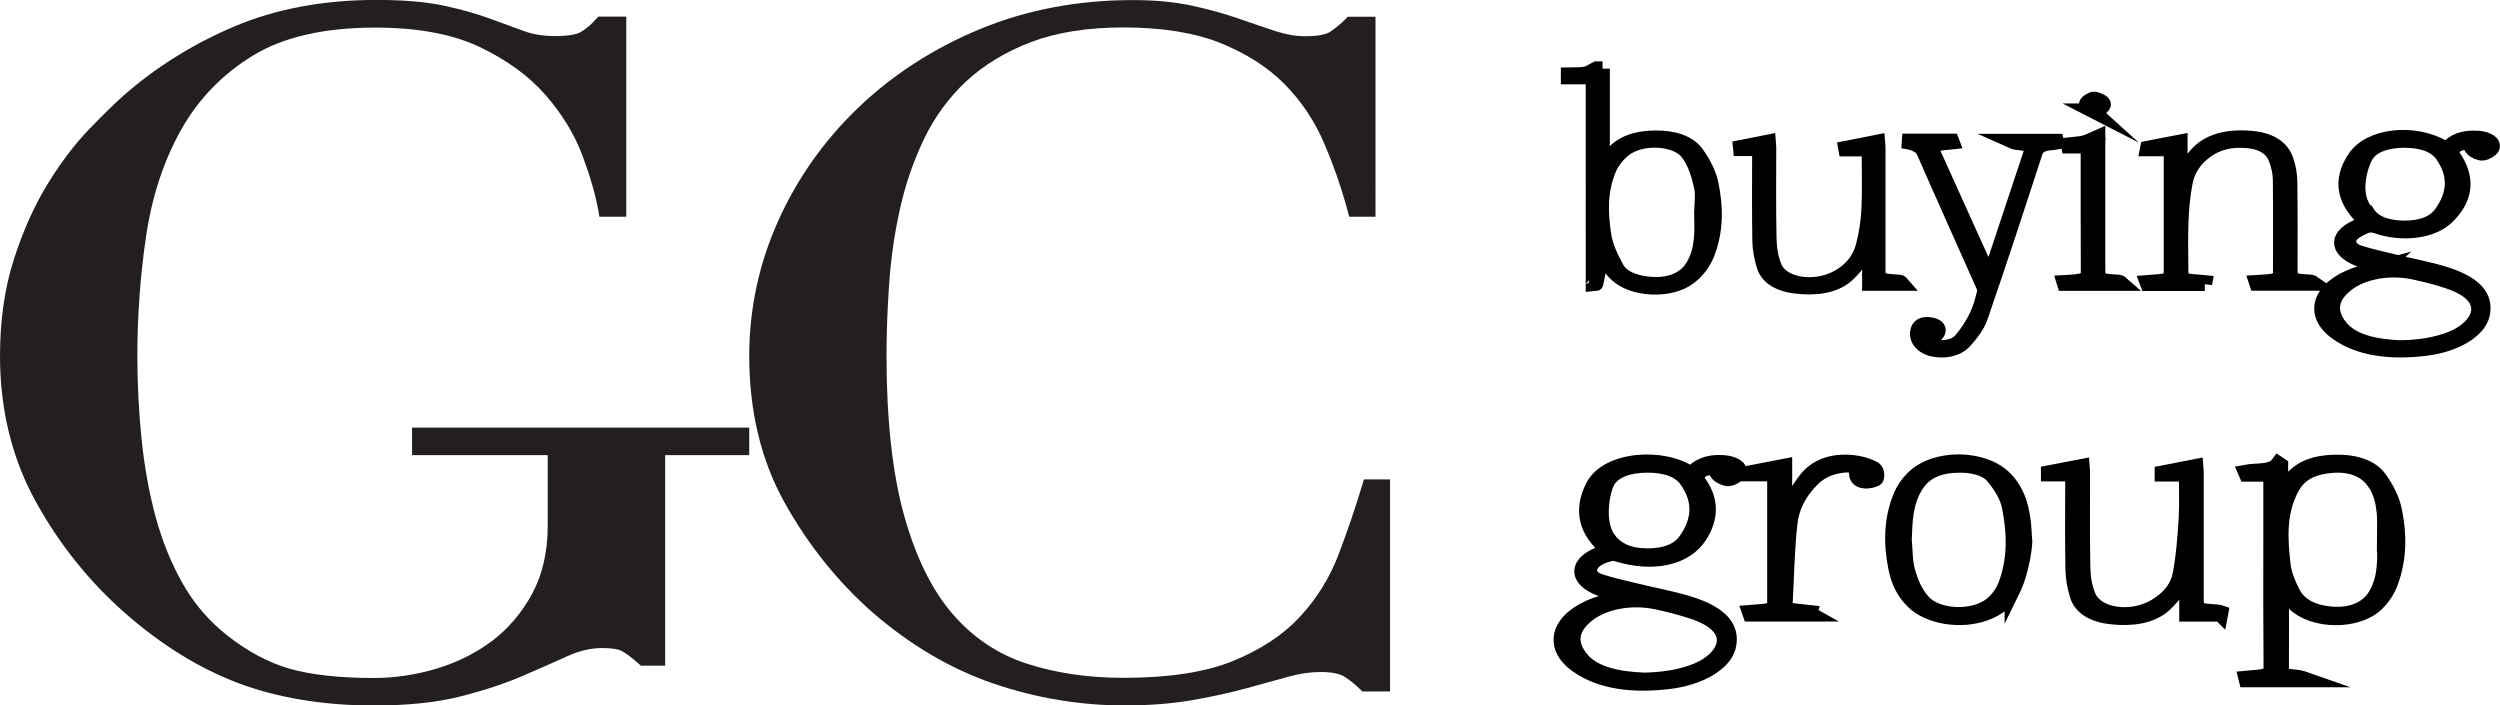 <?xml version="1.0" encoding="UTF-8"?>
<svg xmlns="http://www.w3.org/2000/svg" viewBox="0 0 338.91 95.64">
  <defs>
    <style>
      .uuid-4bec0d81-acb2-4305-b4fd-eff549822638 {
        fill: #231f20;
      }

      .uuid-28077797-a879-42fe-bb79-1413ac1769ac {
        stroke-width: 1.99px;
      }

      .uuid-28077797-a879-42fe-bb79-1413ac1769ac, .uuid-50c144bb-7d5b-484d-a126-86102d6caacc {
        stroke: #000;
        stroke-miterlimit: 10;
      }

      .uuid-50c144bb-7d5b-484d-a126-86102d6caacc {
        stroke-width: 2.07px;
      }
    </style>
  </defs>
  <g id="uuid-88c99fe9-8a1b-44dc-9c9b-20405566c50d" data-name="Layer 1"/>
  <g id="uuid-67dad8c7-e2e9-4322-879b-fd36ba9ea2b5" data-name="Layer 2">
    <g id="uuid-f3857125-f7cc-45c5-8198-7fb901b0a3d8" data-name="Layer 1">
      <g>
        <g>
          <g>
            <path class="uuid-4bec0d81-acb2-4305-b4fd-eff549822638" d="M100.46,60.71h-11.4v28.54h-1.71c-1.05-.92-1.9-1.55-2.57-1.89-.67-.33-1.71-.5-3.14-.5-1.71,0-3.45,.4-5.2,1.2-1.76,.8-3.8,1.7-6.13,2.7-2.33,1-5.06,1.91-8.2,2.7-3.13,.8-6.94,1.2-11.4,1.2-6.75,0-12.73-.99-17.96-2.96-5.23-1.97-10.26-5.09-15.11-9.37-4.75-4.19-8.69-9.14-11.83-14.83-3.13-5.7-4.7-12.11-4.7-19.24,0-4.78,.62-9.07,1.85-12.89,1.23-3.81,2.73-7.15,4.49-10,1.76-2.85,3.56-5.24,5.42-7.17,1.85-1.93,3.4-3.44,4.63-4.53,4.28-3.77,9.17-6.83,14.68-9.18,5.51-2.35,11.78-3.52,18.81-3.52,3.61,0,6.58,.25,8.91,.75,2.33,.5,4.35,1.07,6.06,1.7,1.71,.63,3.25,1.2,4.63,1.7,1.38,.5,2.92,.76,4.63,.76,1.9,0,3.25-.23,4.06-.69,.81-.46,1.59-1.11,2.35-1.95h2.14V28.39h-1.57c-.38-2.18-1.12-4.74-2.21-7.67-1.09-2.93-2.8-5.74-5.13-8.43-2.33-2.68-5.42-4.94-9.27-6.79-3.85-1.84-8.76-2.77-14.75-2.77-7.13,0-12.85,1.32-17.17,3.96-4.32,2.64-7.7,6.12-10.12,10.44-2.42,4.32-4.04,9.2-4.85,14.65-.81,5.45-1.21,10.94-1.21,16.47,0,3.77,.19,7.55,.57,11.32,.38,3.77,1.02,7.33,1.93,10.69,.9,3.35,2.16,6.46,3.78,9.31,1.61,2.85,3.7,5.28,6.27,7.29,2.85,2.26,5.8,3.83,8.84,4.71,3.04,.88,6.99,1.32,11.83,1.32,2.94,0,5.89-.44,8.84-1.32,2.94-.88,5.58-2.2,7.91-3.96,2.33-1.76,4.23-4,5.7-6.73,1.47-2.72,2.21-5.93,2.21-9.62v-10.56h-18.39v-1.76h43.47v1.76Z"/>
            <path class="uuid-4bec0d81-acb2-4305-b4fd-eff549822638" d="M50.72,95.64c-6.86,0-13.05-1.02-18.4-3.03-5.33-2.01-10.53-5.23-15.46-9.58-4.81-4.24-8.87-9.32-12.05-15.1C1.62,62.12,0,55.5,0,48.26c0-4.85,.64-9.28,1.9-13.16,1.24-3.86,2.79-7.29,4.58-10.2,1.78-2.89,3.65-5.35,5.55-7.33,1.85-1.92,3.43-3.47,4.69-4.59,4.35-3.83,9.39-6.99,14.99-9.37,5.64-2.4,12.13-3.62,19.3-3.62,3.68,0,6.76,.26,9.17,.78,2.37,.51,4.47,1.1,6.22,1.75,1.71,.63,3.25,1.19,4.63,1.69,1.23,.45,2.65,.68,4.21,.68,2.08,0,3.03-.29,3.45-.53,.71-.4,1.41-.99,2.08-1.74l.34-.37h3.79V29.38h-3.64l-.15-.83c-.37-2.11-1.1-4.64-2.17-7.51-1.05-2.81-2.72-5.55-4.96-8.13-2.22-2.56-5.22-4.75-8.91-6.52-3.67-1.76-8.45-2.65-14.22-2.65-6.86,0-12.43,1.27-16.54,3.78-4.15,2.53-7.43,5.92-9.75,10.06-2.36,4.2-3.95,9.03-4.74,14.34-.8,5.37-1.2,10.87-1.2,16.34,0,3.74,.19,7.51,.57,11.23,.37,3.7,1.01,7.25,1.9,10.55,.88,3.27,2.12,6.33,3.69,9.09,1.54,2.73,3.57,5.08,6.01,7,2.73,2.16,5.57,3.68,8.44,4.51,2.92,.84,6.78,1.27,11.48,1.27,2.81,0,5.66-.43,8.48-1.27,2.79-.84,5.33-2.11,7.54-3.77,2.19-1.66,4.02-3.81,5.42-6.4,1.39-2.58,2.1-5.67,2.1-9.19v-9.58h-18.39v-3.73h45.71v3.73h-11.4v28.54h-3.29l-.33-.29c-.97-.86-1.75-1.44-2.33-1.73-.34-.17-1.06-.37-2.58-.37s-3.1,.37-4.69,1.09c-1.77,.8-3.81,1.7-6.15,2.71-2.39,1.03-5.21,1.96-8.38,2.76-3.22,.82-7.16,1.23-11.71,1.23Zm25.77-35.71v11.34c0,3.82-.78,7.2-2.32,10.04-1.54,2.84-3.55,5.21-5.98,7.05-2.43,1.83-5.21,3.23-8.28,4.14-1.41,.42-2.84,.75-4.27,.98,2.3-.19,4.36-.51,6.16-.97,3.04-.77,5.74-1.66,8.02-2.64,2.32-1,4.36-1.9,6.11-2.69,1.91-.87,3.83-1.3,5.71-1.3,1.63,0,2.84,.21,3.69,.63,.68,.34,1.49,.92,2.47,1.76h.14v-28.33h-11.45ZM38.7,3.39c-2.11,.52-4.12,1.19-6.03,2-5.37,2.29-10.21,5.31-14.38,8.99-1.22,1.08-2.76,2.58-4.57,4.47-1.8,1.88-3.58,4.23-5.29,7-1.72,2.78-3.2,6.08-4.4,9.79-1.2,3.71-1.81,7.95-1.81,12.62,0,6.94,1.54,13.27,4.59,18.81,3.07,5.58,6.98,10.48,11.62,14.57,4.73,4.17,9.69,7.25,14.76,9.16,1.23,.46,2.52,.87,3.85,1.23-2.65-.97-5.25-2.45-7.74-4.43-2.65-2.08-4.85-4.63-6.52-7.58-1.65-2.9-2.95-6.1-3.86-9.52-.91-3.39-1.57-7.03-1.95-10.83-.38-3.77-.57-7.61-.57-11.4,0-5.56,.41-11.14,1.22-16.6,.82-5.53,2.48-10.56,4.95-14.96,2.49-4.45,6.02-8.08,10.48-10.81,1.68-1.02,3.56-1.86,5.65-2.51Zm26.55,.85c.31,.13,.6,.27,.9,.41,3.97,1.9,7.2,4.27,9.62,7.05,2.39,2.76,4.18,5.7,5.31,8.72,.66,1.77,1.19,3.42,1.6,4.93V4.23h-.5c-.73,.74-1.49,1.34-2.27,1.79-1,.57-2.53,.85-4.67,.85-1.85,0-3.56-.28-5.06-.83-1.38-.5-2.92-1.07-4.63-1.7-.1-.04-.19-.07-.29-.11Z"/>
          </g>
          <g>
            <path class="uuid-4bec0d81-acb2-4305-b4fd-eff549822638" d="M187.36,92.77h-2.14c-.67-.67-1.43-1.28-2.28-1.82-.86-.54-2.19-.82-3.99-.82-1.42,0-2.97,.23-4.63,.69s-3.56,.99-5.7,1.57c-2.14,.59-4.54,1.11-7.2,1.57-2.66,.46-5.61,.69-8.84,.69-5.99,0-11.81-.97-17.46-2.89-5.65-1.93-11-5.07-16.04-9.43-4.66-4.11-8.55-8.97-11.69-14.58-3.13-5.61-4.7-12.11-4.7-19.49,0-6.29,1.28-12.28,3.85-17.98,2.57-5.7,6.13-10.73,10.69-15.09,4.56-4.36,9.93-7.82,16.1-10.37,6.18-2.56,12.92-3.83,20.24-3.83,2.94,0,5.56,.25,7.84,.75,2.28,.5,4.32,1.07,6.13,1.7s3.47,1.2,4.99,1.7c1.52,.5,2.99,.76,4.42,.76,1.9,0,3.25-.27,4.06-.82s1.54-1.15,2.21-1.82h2.14V28.39h-1.57c-.85-3.18-1.95-6.33-3.28-9.43-1.33-3.1-3.19-5.85-5.56-8.24-2.38-2.39-5.39-4.32-9.05-5.78-3.66-1.47-8.2-2.2-13.61-2.2-5.04,0-9.36,.69-12.97,2.08-3.61,1.38-6.65,3.23-9.12,5.53-2.47,2.31-4.44,4.99-5.92,8.05-1.47,3.06-2.59,6.29-3.35,9.68-.76,3.4-1.26,6.83-1.5,10.31-.24,3.48-.36,6.77-.36,9.87,0,8.8,.81,16.1,2.42,21.88,1.61,5.78,3.87,10.35,6.77,13.7,2.9,3.35,6.39,5.7,10.48,7.04,4.09,1.34,8.6,2.01,13.54,2.01,6.37,0,11.5-.79,15.39-2.39,3.9-1.59,7.03-3.67,9.41-6.22,2.37-2.56,4.18-5.45,5.41-8.68,1.23-3.23,2.33-6.43,3.28-9.62h1.57v26.78Z"/>
            <path class="uuid-4bec0d81-acb2-4305-b4fd-eff549822638" d="M152.58,95.64c-6.1,0-12.11-1-17.86-2.96-5.77-1.96-11.29-5.21-16.42-9.64-4.73-4.17-8.73-9.16-11.91-14.85-3.2-5.72-4.82-12.43-4.82-19.92,0-6.38,1.32-12.55,3.93-18.34,2.6-5.78,6.27-10.96,10.91-15.39,4.64-4.43,10.17-8,16.45-10.6,6.3-2.61,13.27-3.93,20.71-3.93,3.02,0,5.75,.26,8.11,.78,2.32,.51,4.42,1.1,6.27,1.74,1.8,.63,3.45,1.19,4.97,1.69,1.39,.46,2.74,.69,4.03,.69,2.05,0,2.97-.33,3.38-.61,.74-.5,1.43-1.07,2.05-1.69l.33-.34h3.76V29.38h-3.57l-.2-.76c-.83-3.11-1.92-6.24-3.24-9.31-1.28-2.97-3.08-5.64-5.35-7.94-2.26-2.27-5.18-4.13-8.67-5.54-3.5-1.4-7.92-2.11-13.15-2.11-4.86,0-9.07,.67-12.53,1.99-3.46,1.32-6.4,3.11-8.76,5.3-2.37,2.21-4.28,4.82-5.7,7.76-1.44,2.98-2.54,6.17-3.28,9.49-.75,3.33-1.24,6.76-1.48,10.18-.24,3.44-.36,6.74-.36,9.81,0,8.68,.81,15.96,2.39,21.64,1.57,5.63,3.78,10.12,6.57,13.34,2.76,3.19,6.11,5.45,9.98,6.71,3.94,1.29,8.36,1.95,13.15,1.95,6.18,0,11.2-.77,14.92-2.3,3.72-1.52,6.76-3.52,9.01-5.95,2.28-2.45,4.03-5.27,5.22-8.37,1.22-3.18,2.31-6.39,3.26-9.55l.22-.73h3.54v28.75h-3.76l-.33-.33c-.61-.61-1.31-1.17-2.1-1.68-1.19-.76-4.26-.92-7.63,.02-1.66,.46-3.57,.99-5.7,1.57-2.16,.59-4.62,1.13-7.31,1.6-2.74,.47-5.78,.71-9.05,.71Zm33.13-3.86h.53v-23.5c-.81,2.54-1.7,5.1-2.67,7.64-1.27,3.32-3.16,6.35-5.61,8.99-2.47,2.66-5.77,4.85-9.8,6.49-.23,.09-.45,.18-.69,.27,.27-.07,.55-.14,.81-.22,2.13-.58,4.03-1.11,5.7-1.57,1.77-.49,3.44-.74,4.97-.74,2.06,0,3.58,.33,4.65,1,.78,.5,1.49,1.05,2.12,1.64ZM138.55,4.05c-1.62,.48-3.2,1.03-4.74,1.67-6.02,2.49-11.32,5.91-15.76,10.15-4.45,4.25-7.97,9.23-10.47,14.78-2.5,5.56-3.77,11.48-3.77,17.62,0,7.19,1.54,13.6,4.59,19.05,3.07,5.5,6.93,10.31,11.47,14.32,4.9,4.24,10.16,7.34,15.65,9.21,.53,.18,1.06,.35,1.59,.52-3.74-1.45-7.01-3.78-9.73-6.92-2.98-3.44-5.32-8.17-6.97-14.07-1.63-5.83-2.46-13.27-2.46-22.12,0-3.11,.12-6.45,.36-9.93,.24-3.51,.75-7.02,1.52-10.44,.77-3.45,1.92-6.77,3.42-9.87,1.52-3.16,3.58-5.96,6.13-8.34,2.49-2.32,5.57-4.21,9.16-5.63Zm28.42,.25c3.52,1.49,6.49,3.43,8.83,5.78,2.45,2.47,4.39,5.34,5.76,8.54,1.04,2.42,1.94,4.88,2.69,7.34V4.23h-.53c-.62,.59-1.3,1.13-2.03,1.62-1.02,.69-2.57,1.02-4.74,1.02-1.56,0-3.17-.28-4.81-.82-1.52-.5-3.19-1.07-5-1.7-.06-.02-.11-.04-.17-.06Z"/>
          </g>
        </g>
        <g>
          <path class="uuid-28077797-a879-42fe-bb79-1413ac1769ac" d="M217.24,9.31v13.53c.52-.76,.87-1.39,1.37-1.98,1.19-1.38,3.06-2.16,5.77-2.18,2.63-.02,4.6,.71,5.58,2.05,.96,1.31,1.7,2.74,2,4.16,.67,3.17,.71,6.38-.52,9.51-.44,1.12-1.24,2.29-2.42,3.19-2.55,1.95-7.54,1.75-9.82-.32-.9-.81-1.42-1.77-2.08-2.62-.24,1.23-.5,2.52-.76,3.8,0,.01-.16,.02-.4,.04V10.44h-3.37v-.32c.77-.02,1.59,.04,2.3-.09,.58-.11,1.03-.47,1.54-.72h.82Zm13.43,19.49c0-1.22,.23-2.45-.06-3.64-.36-1.5-.79-3.06-1.82-4.43-1.58-2.1-6.38-2.29-8.66-.42-.93,.76-1.62,1.7-2.01,2.62-1.26,2.97-1.14,6.01-.67,9.02,.23,1.5,.97,3,1.75,4.45,.52,.97,1.78,1.69,3.53,1.99,3.15,.54,5.61-.31,6.8-2.36,1.36-2.34,1.16-4.79,1.13-7.21Z"/>
          <path class="uuid-28077797-a879-42fe-bb79-1413ac1769ac" d="M323.1,36.19c-1.08-.34-2.29-.64-3.36-1.07-3.14-1.26-3.09-3.22,.06-4.48,.41-.17,.85-.31,1.21-.45-3.32-2.76-3.87-5.74-1.77-8.82,2.07-3.05,8-3.67,11.99-1.38,.12,.07,.26,.13,.47,.24,.87-1.1,2.24-1.66,4.26-1.51,1.27,.1,2.2,.69,1.89,1.3-.16,.31-.77,.69-1.28,.75-.39,.05-1.11-.28-1.37-.55-.39-.39-.28-1.05-1.53-.82-.97,.18-1.52,1.16-1.11,1.76,1.97,2.84,1.89,5.65-.86,8.29-1.87,1.8-5.52,2.34-8.77,1.45-.78-.21-1.47-.63-2.44-.16-1.06,.51-2.02,1.02-2.06,1.9-.03,.71,.43,1.31,1.46,1.63,1.44,.45,2.97,.79,4.48,1.16,2.35,.57,4.81,1.01,7.05,1.71,4.1,1.27,5.68,3.12,5.1,5.55-.52,2.17-3.68,4.08-7.75,4.56-4.58,.55-8.81,.1-11.94-2.1-3.62-2.55-2.44-6.11,2.45-7.88,1.23-.44,2.6-.75,3.83-1.09Zm2.44,10.93c2.45-.05,4.76-.4,6.82-1.23,3.87-1.56,5.84-5.53-.2-7.65-1.55-.55-3.25-.98-4.95-1.34-3.31-.71-6.94-.04-9.07,1.64-2.28,1.79-2.45,3.75-.9,5.73,1.62,2.05,4.73,2.72,8.3,2.86Zm-4.58-18.25c.76,1.24,2.41,1.99,4.81,2.03,2.45,.04,4.17-.64,5.1-1.9,1.95-2.63,2.11-5.33,.2-8.01-.95-1.33-2.77-1.97-5.2-1.95-2.44,.02-4.27,.71-5.1,2.04-.71,1.15-2.17,5.48,.18,7.79Z"/>
          <path class="uuid-28077797-a879-42fe-bb79-1413ac1769ac" d="M298.89,38.45h-7.78l-.06-.16c.38-.03,.75-.07,1.13-.09,1.75-.1,2.13-.34,2.14-1.35,0-5.25,0-10.5,0-15.74v-.92h-3.22l.02-.1,4.44-.86v4.61c.88-1.15,1.51-2.18,2.41-3.11,1.6-1.66,4.16-2.29,7.31-1.99,2.69,.26,4.06,1.39,4.6,2.85,.37,.99,.54,2.03,.56,3.05,.06,4,.03,8.01,.03,12.01,0,1.29,.26,1.45,2.49,1.55,.25,.01,.51,.05,.75,.22h-7.79l-.05-.15c.44-.03,.88-.05,1.31-.08,1.57-.11,1.95-.35,1.95-1.29,0-4.19,.03-8.39-.02-12.58-.01-.91-.23-1.83-.55-2.72-.44-1.23-1.48-2.25-3.75-2.5-2.36-.26-4.31,.29-5.78,1.38-1.63,1.21-2.46,2.66-2.76,4.16-.35,1.76-.51,3.55-.58,5.33-.1,2.24-.02,4.49-.02,6.74,0,1.2,.29,1.39,2.3,1.5,.32,.02,.63,.06,.95,.09l-.03,.16Z"/>
          <path class="uuid-28077797-a879-42fe-bb79-1413ac1769ac" d="M269.8,37.29c1.86-5.61,3.71-11.19,5.57-16.76,.23-.69-.25-1.02-1.33-1.13-.46-.05-.93-.07-1.37-.27h6.12l.03,.13c-.19,.03-.38,.09-.57,.1-1.43,.06-2.08,.49-2.36,1.36-2.41,7.43-4.85,14.86-7.4,22.27-.39,1.14-1.23,2.25-2.16,3.28-1,1.1-2.79,1.43-4.39,1.05-1.47-.36-2.3-1.46-1.93-2.6,.18-.57,.73-.88,1.73-.7,.98,.17,1.23,.62,.89,1.15-.19,.29-.57,.55-.88,.81-.62,.52-.35,.84,.62,1.03,1.24,.25,2.69-.02,3.45-.9,.89-1.02,1.56-2.12,2.11-3.22,.52-1.06,.8-2.16,1.07-3.25,.09-.38-.09-.8-.26-1.18-2.63-5.93-5.31-11.86-7.91-17.8-.43-.97-1.42-1.35-2.95-1.54h6.72l.05,.13c-.48,.05-.96,.09-1.43,.15-1.02,.12-1.53,.44-1.24,1.09,2.51,5.56,5.03,11.12,7.54,16.68,0,.02,.07,.03,.27,.11Z"/>
          <path class="uuid-28077797-a879-42fe-bb79-1413ac1769ac" d="M238.56,20.16h-3.52l4.7-.93c.01,.14,.06,.44,.06,.74,0,4.14-.05,8.28,.04,12.41,.03,1.28,.22,2.6,.74,3.84,1.02,2.44,5.41,3.12,8.54,1.39,2.1-1.16,3.04-2.69,3.46-4.3,.43-1.65,.68-3.32,.76-4.99,.12-2.67,.03-5.34,.03-8.11h-3.16l-.02-.11,4.36-.86c.01,.13,.06,.43,.06,.72,0,5.46,0,10.93,0,16.39,0,1.67,.06,1.71,2.83,1.88,.13,0,.24,.05,.37,.2h-4.38v-4.55l-.25-.04c-.19,.3-.33,.61-.57,.89-.76,.91-1.39,1.89-2.38,2.7-1.67,1.38-4.18,1.7-6.84,1.37-2.44-.3-3.83-1.34-4.26-2.75-.34-1.11-.56-2.24-.58-3.37-.07-3.84-.03-7.68-.03-11.52,0-.29,0-.58,0-1Z"/>
          <path class="uuid-28077797-a879-42fe-bb79-1413ac1769ac" d="M282.97,19.81h-2.56l-.04-.19c.71-.08,1.46-.1,2.12-.26,.61-.15,1.11-.44,1.92-.79v1.07c0,5.62,0,11.25,0,16.87,0,1.48,.16,1.58,2.64,1.71,.2,.01,.4,.05,.59,.22h-7.79l-.05-.16c.49-.03,.98-.03,1.46-.09,.96-.11,1.83-.25,1.82-1.04-.03-5.65-.02-11.3-.02-16.95,0-.08-.04-.16-.1-.38Z"/>
          <path class="uuid-50c144bb-7d5b-484d-a126-86102d6caacc" d="M220.36,80.87c-1.16-.37-2.48-.7-3.63-1.17-3.1-1.29-3.02-3.28,.1-4.55,.46-.19,.94-.36,1.37-.52-3.37-2.65-3.78-5.59-2.26-8.63,1.93-3.87,9.64-4.32,13.3-1.71,.94-1.04,2.26-1.71,4.37-1.56,1.4,.1,2.42,.7,2.08,1.37-.17,.32-.82,.71-1.35,.77-.4,.05-1.14-.31-1.41-.59-.4-.42-.31-1.09-1.61-.83-.95,.19-1.61,1.21-1.19,1.76,1.89,2.46,1.87,4.95,.27,7.43-1.92,3-6.32,3.94-11.13,2.47-.22-.07-.54-.15-.74-.11-1.46,.31-2.57,.88-2.95,1.79-.35,.83,.06,1.63,1.34,2.05,1.51,.5,3.16,.86,4.77,1.25,2.44,.6,5,1.06,7.32,1.78,4.26,1.33,5.9,3.25,5.28,5.78-.55,2.26-3.85,4.23-8.07,4.73-4.76,.56-9.15,.1-12.4-2.2-3.75-2.65-2.51-6.35,2.58-8.18,1.28-.46,2.7-.77,3.95-1.12Zm2.55,11.35c2.58-.06,4.98-.42,7.11-1.29,4.03-1.65,6.01-5.76-.27-7.95-1.62-.56-3.38-1.01-5.14-1.39-3.44-.74-7.2-.03-9.41,1.72-2.36,1.87-2.53,3.9-.9,5.95,1.69,2.13,4.93,2.81,8.61,2.96Zm-4.76-18.96c.99,1.23,2.51,2.07,5,2.11,2.54,.04,4.33-.67,5.3-1.98,2.02-2.74,2.19-5.54,.21-8.32-.98-1.38-2.88-2.05-5.4-2.03-2.54,.02-4.44,.74-5.3,2.12-.74,1.19-1.68,5.76,.19,8.09Z"/>
          <path class="uuid-50c144bb-7d5b-484d-a126-86102d6caacc" d="M309.27,79.46c0,3.9,.01,7.61-.01,11.32,0,.58,.4,.89,1.36,.97,.68,.06,1.34,.15,1.99,.38h-8.08l-.04-.16c.56-.05,1.13-.11,1.69-.16,1.22-.11,1.72-.47,1.71-1.25-.05-5.71-.03-11.41-.03-17.12,0-2.73,0-5.45,0-8.18v-1h-3.32l-.1-.23c1.54-.29,3.53,.08,4.42-1.15l.3,.2v3.72l.23,.02c.42-.62,.79-1.26,1.29-1.86,1.21-1.45,3.15-2.26,5.96-2.29,2.8-.04,4.86,.75,5.9,2.18,.99,1.37,1.73,2.86,2.04,4.33,.68,3.27,.68,6.57-.53,9.81-.37,.99-1,2-1.9,2.87-2.61,2.51-8.48,2.46-11.09-.05-.7-.67-1.13-1.45-1.81-2.35Zm13.98-6.29c0-1.26,.11-2.53-.03-3.79-.18-1.62-.52-3.24-1.91-4.7-1.33-1.38-3.43-1.9-6.01-1.51-2.93,.44-4.1,1.82-4.83,3.33-1.6,3.29-1.36,6.67-.99,10.03,.14,1.27,.67,2.54,1.28,3.77,.62,1.27,1.84,2.36,4.12,2.8,3.28,.63,5.96-.28,7.21-2.44,1.41-2.44,1.21-4.98,1.18-7.5Z"/>
          <path class="uuid-50c144bb-7d5b-484d-a126-86102d6caacc" d="M272.79,80.09c-.61,1.23-1.73,2.31-3.63,3.01-3.33,1.23-7.68,.52-9.81-1.58-1.42-1.4-2.01-2.95-2.33-4.54-.66-3.31-.65-6.61,.73-9.86,.33-.78,.87-1.55,1.55-2.24,2.96-3.04,9.65-2.98,12.56,.08,1.57,1.65,2.06,3.48,2.35,5.32,.16,.98,.16,1.96,.24,2.95,.13,.01-.26,4.04-1.66,6.88Zm-14.66-6.97c.14,1.48,.07,2.99,.5,4.44,.4,1.38,.97,2.83,2.08,4.05,1.97,2.17,6.99,2.3,9.34,.3,.92-.78,1.54-1.75,1.89-2.68,1.31-3.52,1.18-7.09,.46-10.63-.28-1.35-1.13-2.71-2.13-3.95-1-1.24-3.04-1.73-5.37-1.58-2.8,.18-4.29,1.3-5.19,2.74-1.46,2.36-1.48,4.84-1.58,7.31Z"/>
          <path class="uuid-50c144bb-7d5b-484d-a126-86102d6caacc" d="M300.99,83.23h-4.53v-4.8l-.24-.03c-.2,.32-.35,.65-.6,.96-.76,.92-1.4,1.91-2.39,2.74-1.71,1.44-4.29,1.81-7.08,1.49-2.61-.3-4.08-1.39-4.53-2.89-.35-1.15-.57-2.33-.59-3.5-.07-3.99-.03-7.98-.03-11.97,0-.3,0-.6,0-1.01h-3.29v-.1l4.53-.87c.01,.15,.06,.46,.06,.78,0,4.3-.05,8.6,.04,12.9,.03,1.31,.22,2.64,.75,3.91,1.1,2.63,5.71,3.33,9.02,1.43,2.1-1.21,3.15-2.77,3.46-4.42,.47-2.47,.65-4.97,.81-7.46,.12-2.01,.03-4.03,.03-6.15h-3.28v-.1l4.52-.88c.01,.15,.06,.46,.06,.77,0,5.68,0,11.35,0,17.03,0,1.72,.02,1.73,2.98,1.93,.12,0,.23,.06,.35,.1l-.03,.16Z"/>
          <path class="uuid-50c144bb-7d5b-484d-a126-86102d6caacc" d="M245.35,83.22h-8.08l-.06-.17c.39-.03,.79-.07,1.18-.1,1.82-.1,2.21-.35,2.21-1.41,0-5.45,0-10.91,0-16.36v-.96h-3.34l.02-.1,4.64-.9v6.41c.98-1.57,1.78-3.2,3-4.72,1.19-1.47,3.2-2.49,6.24-2.19,1.01,.1,2.08,.42,2.83,.82,.44,.24,.48,.86,.35,1.28-.06,.18-1.02,.41-1.51,.37-.95-.08-1.14-.56-1.14-1.09,0-.97-.61-1.25-2.22-1-1.76,.27-2.93,.97-3.83,1.88-1.82,1.83-2.77,3.84-3,5.91-.42,3.67-.45,7.35-.66,11.02-.03,.55,.41,.83,1.29,.92,.7,.07,1.4,.15,2.1,.23l-.04,.15Z"/>
          <path class="uuid-28077797-a879-42fe-bb79-1413ac1769ac" d="M283.74,15.03c-.33-.3-.91-.61-.91-.91,0-.25,.77-.73,1.07-.7,.5,.05,1.21,.41,1.27,.69,.06,.28-.56,.61-.88,.91h-.57Z"/>
        </g>
      </g>
    </g>
  </g>
</svg>